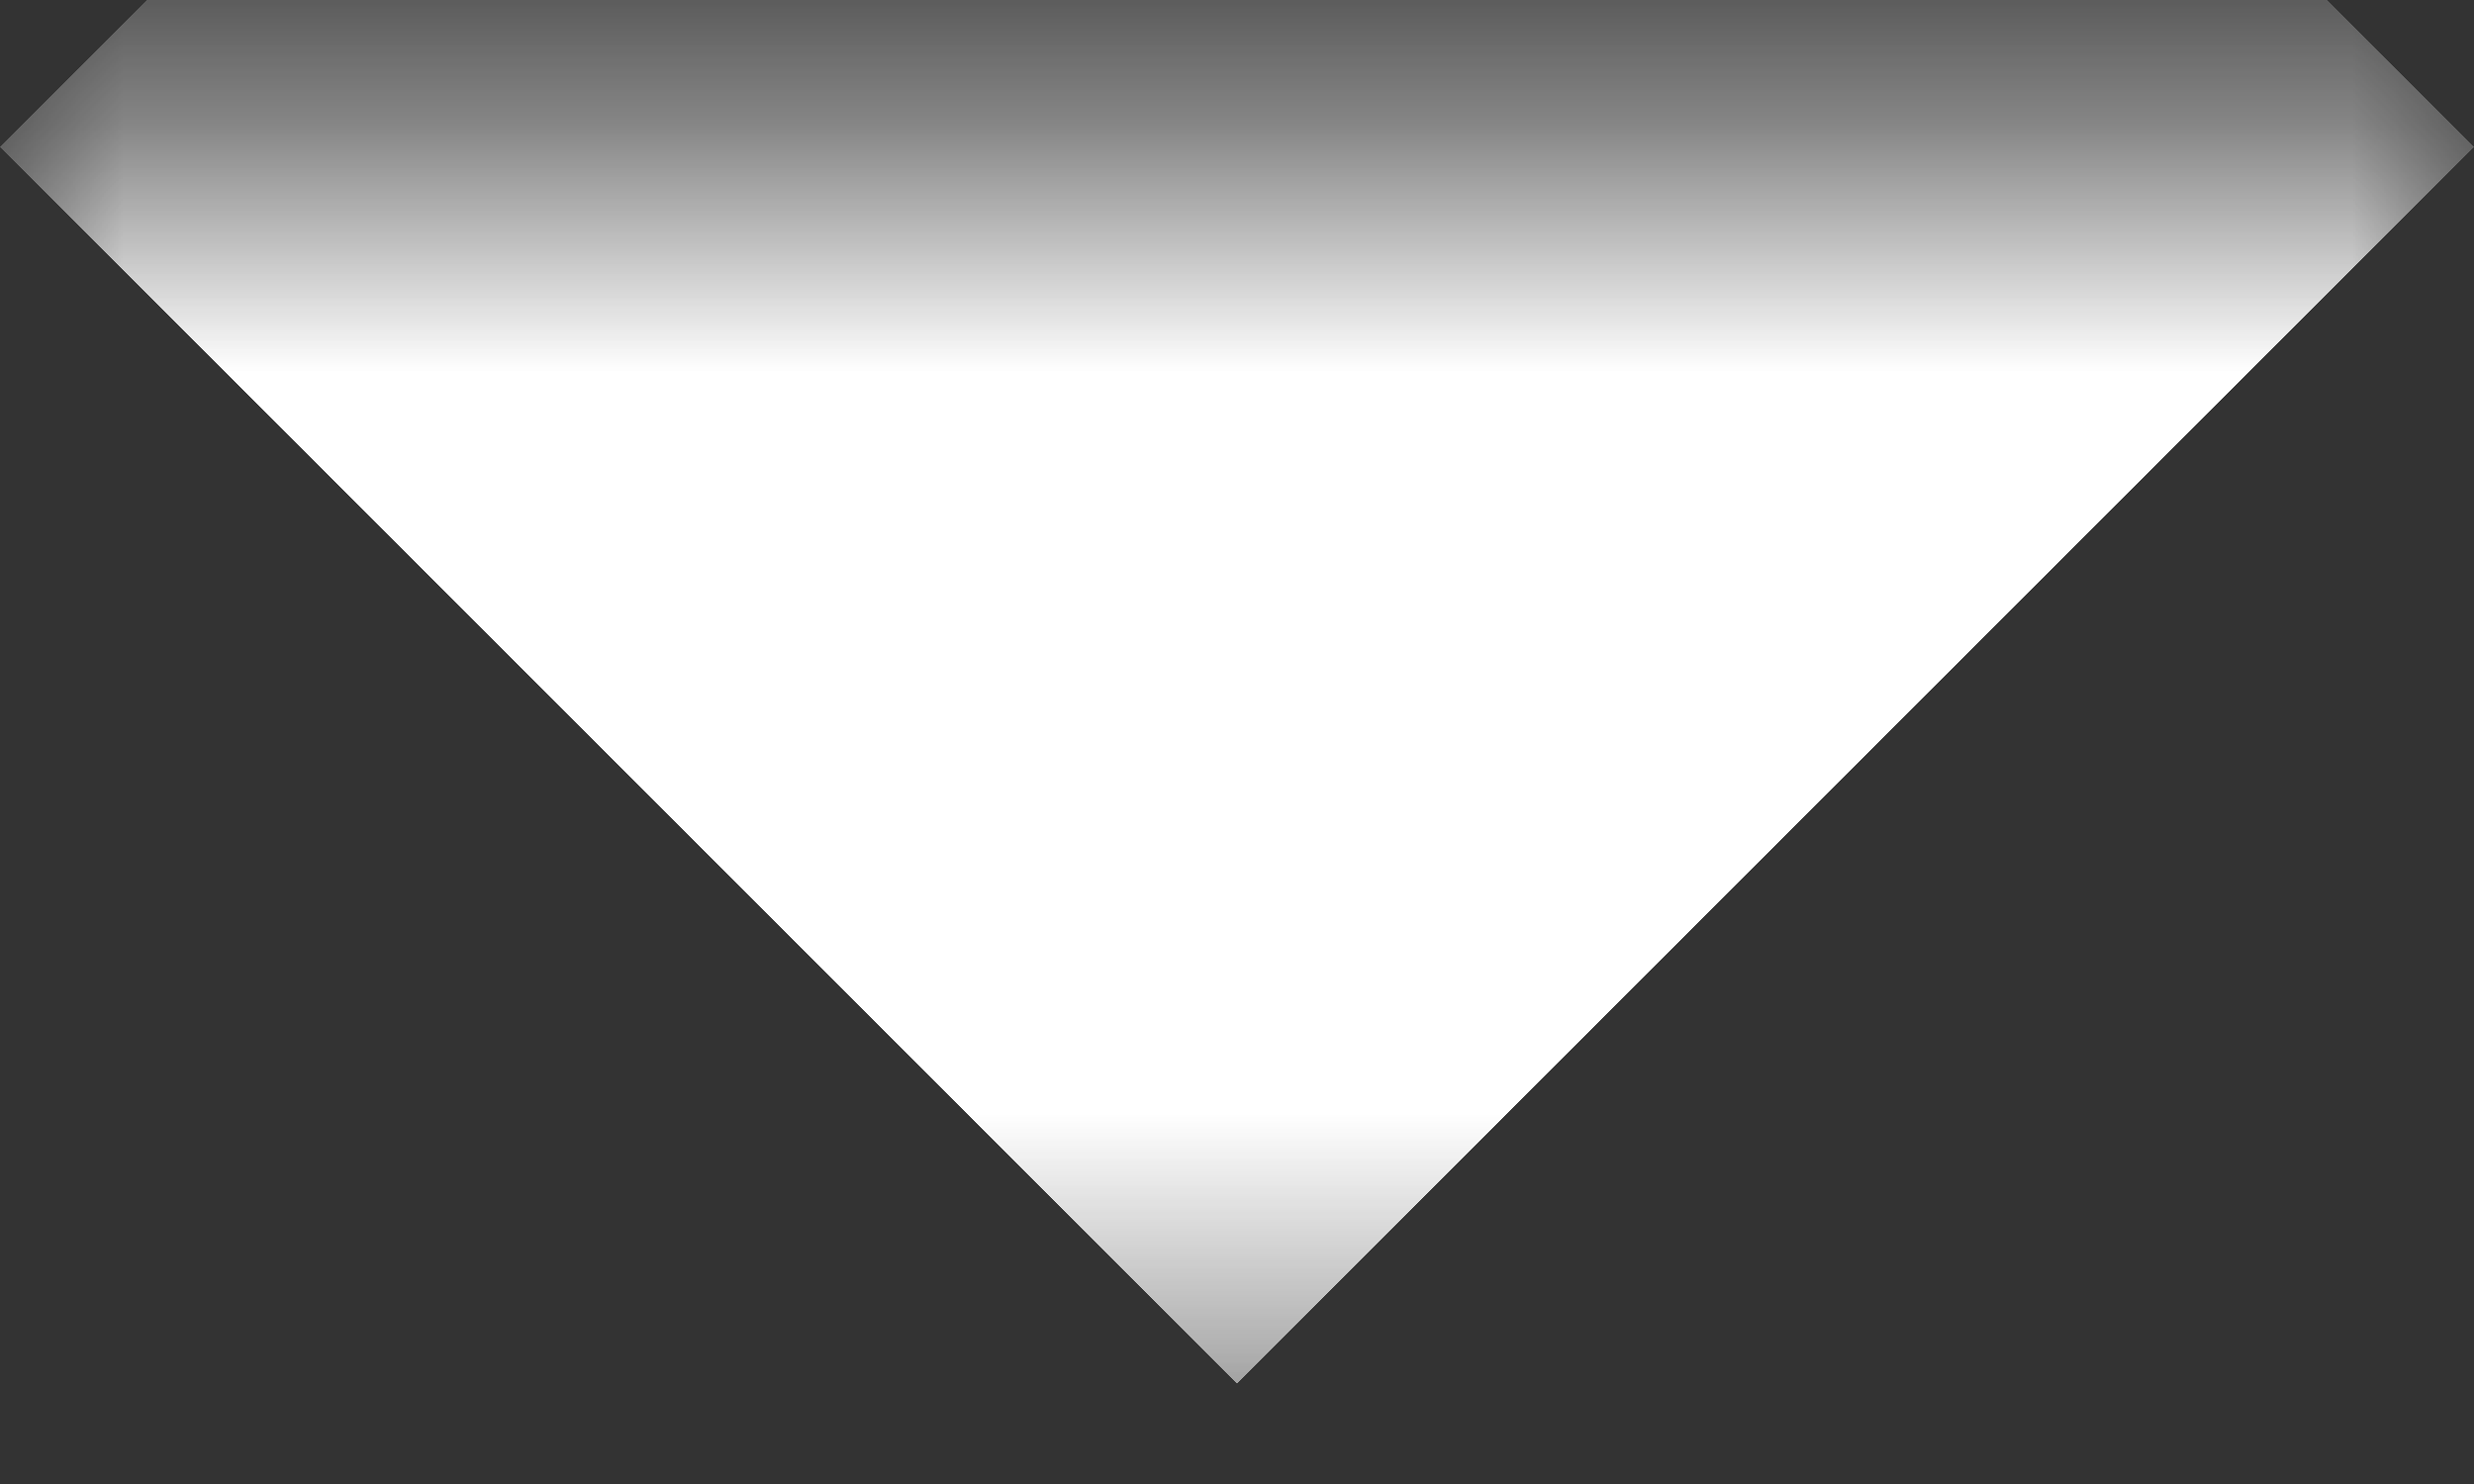 <svg width="10" height="6" viewBox="0 0 10 6" fill="none" xmlns="http://www.w3.org/2000/svg">
<rect x="0" y="0" width="10" height="6" fill="#333333" stroke="none"/>
<mask id="path-1-inside-1_48_6204" fill="white">
<path d="M0 0.595H10V5.595H0V0.595Z"/>
</mask>
<g clip-path="url(#paint0_diamond_48_6204_clip_path)" data-figma-skip-parse="true" mask="url(#path-1-inside-1_48_6204)"><g transform="matrix(0.005 0 0 0.005 5 0.595)"><rect x="0" y="0" width="1200" height="1200" fill="url(#paint0_diamond_48_6204)" opacity="1" shape-rendering="crispEdges"/><rect x="0" y="0" width="1200" height="1200" transform="scale(1 -1)" fill="url(#paint0_diamond_48_6204)" opacity="1" shape-rendering="crispEdges"/><rect x="0" y="0" width="1200" height="1200" transform="scale(-1 1)" fill="url(#paint0_diamond_48_6204)" opacity="1" shape-rendering="crispEdges"/><rect x="0" y="0" width="1200" height="1200" transform="scale(-1)" fill="url(#paint0_diamond_48_6204)" opacity="1" shape-rendering="crispEdges"/></g></g><path d="M0 0.595V-4.405H-5V0.595H0ZM10 0.595H15V-4.405H10V0.595ZM0 0.595V5.595H10V0.595V-4.405H0V0.595ZM10 0.595H5V5.595H10H15V0.595H10ZM0 5.595H5V0.595H0H-5V5.595H0Z" data-figma-gradient-fill="{&#34;type&#34;:&#34;GRADIENT_DIAMOND&#34;,&#34;stops&#34;:[{&#34;color&#34;:{&#34;r&#34;:1.0,&#34;g&#34;:1.0,&#34;b&#34;:1.0,&#34;a&#34;:1.0},&#34;position&#34;:0.99999988079071045},{&#34;color&#34;:{&#34;r&#34;:0.0,&#34;g&#34;:0.0,&#34;b&#34;:0.0,&#34;a&#34;:0.0},&#34;position&#34;:1.0}],&#34;stopsVar&#34;:[{&#34;color&#34;:{&#34;r&#34;:1.0,&#34;g&#34;:1.0,&#34;b&#34;:1.0,&#34;a&#34;:1.0},&#34;position&#34;:0.99999988079071045},{&#34;color&#34;:{&#34;r&#34;:0.0,&#34;g&#34;:0.0,&#34;b&#34;:0.0,&#34;a&#34;:0.0},&#34;position&#34;:1.0}],&#34;transform&#34;:{&#34;m00&#34;:10.0,&#34;m01&#34;:0.0,&#34;m02&#34;:0.0,&#34;m10&#34;:0.0,&#34;m11&#34;:10.0,&#34;m12&#34;:-4.4049987792968750},&#34;opacity&#34;:1.0,&#34;blendMode&#34;:&#34;NORMAL&#34;,&#34;visible&#34;:true}" mask="url(#path-1-inside-1_48_6204)"/>
<defs>
<clipPath id="paint0_diamond_48_6204_clip_path"><path d="M0 0.595V-4.405H-5V0.595H0ZM10 0.595H15V-4.405H10V0.595ZM0 0.595V5.595H10V0.595V-4.405H0V0.595ZM10 0.595H5V5.595H10H15V0.595H10ZM0 5.595H5V0.595H0H-5V5.595H0Z" mask="url(#path-1-inside-1_48_6204)"/></clipPath><linearGradient id="paint0_diamond_48_6204" x1="0" y1="0" x2="500" y2="500" gradientUnits="userSpaceOnUse">
<stop offset="1" stop-color="white"/>
<stop offset="1" stop-opacity="0"/>
</linearGradient>
</defs>
</svg>
